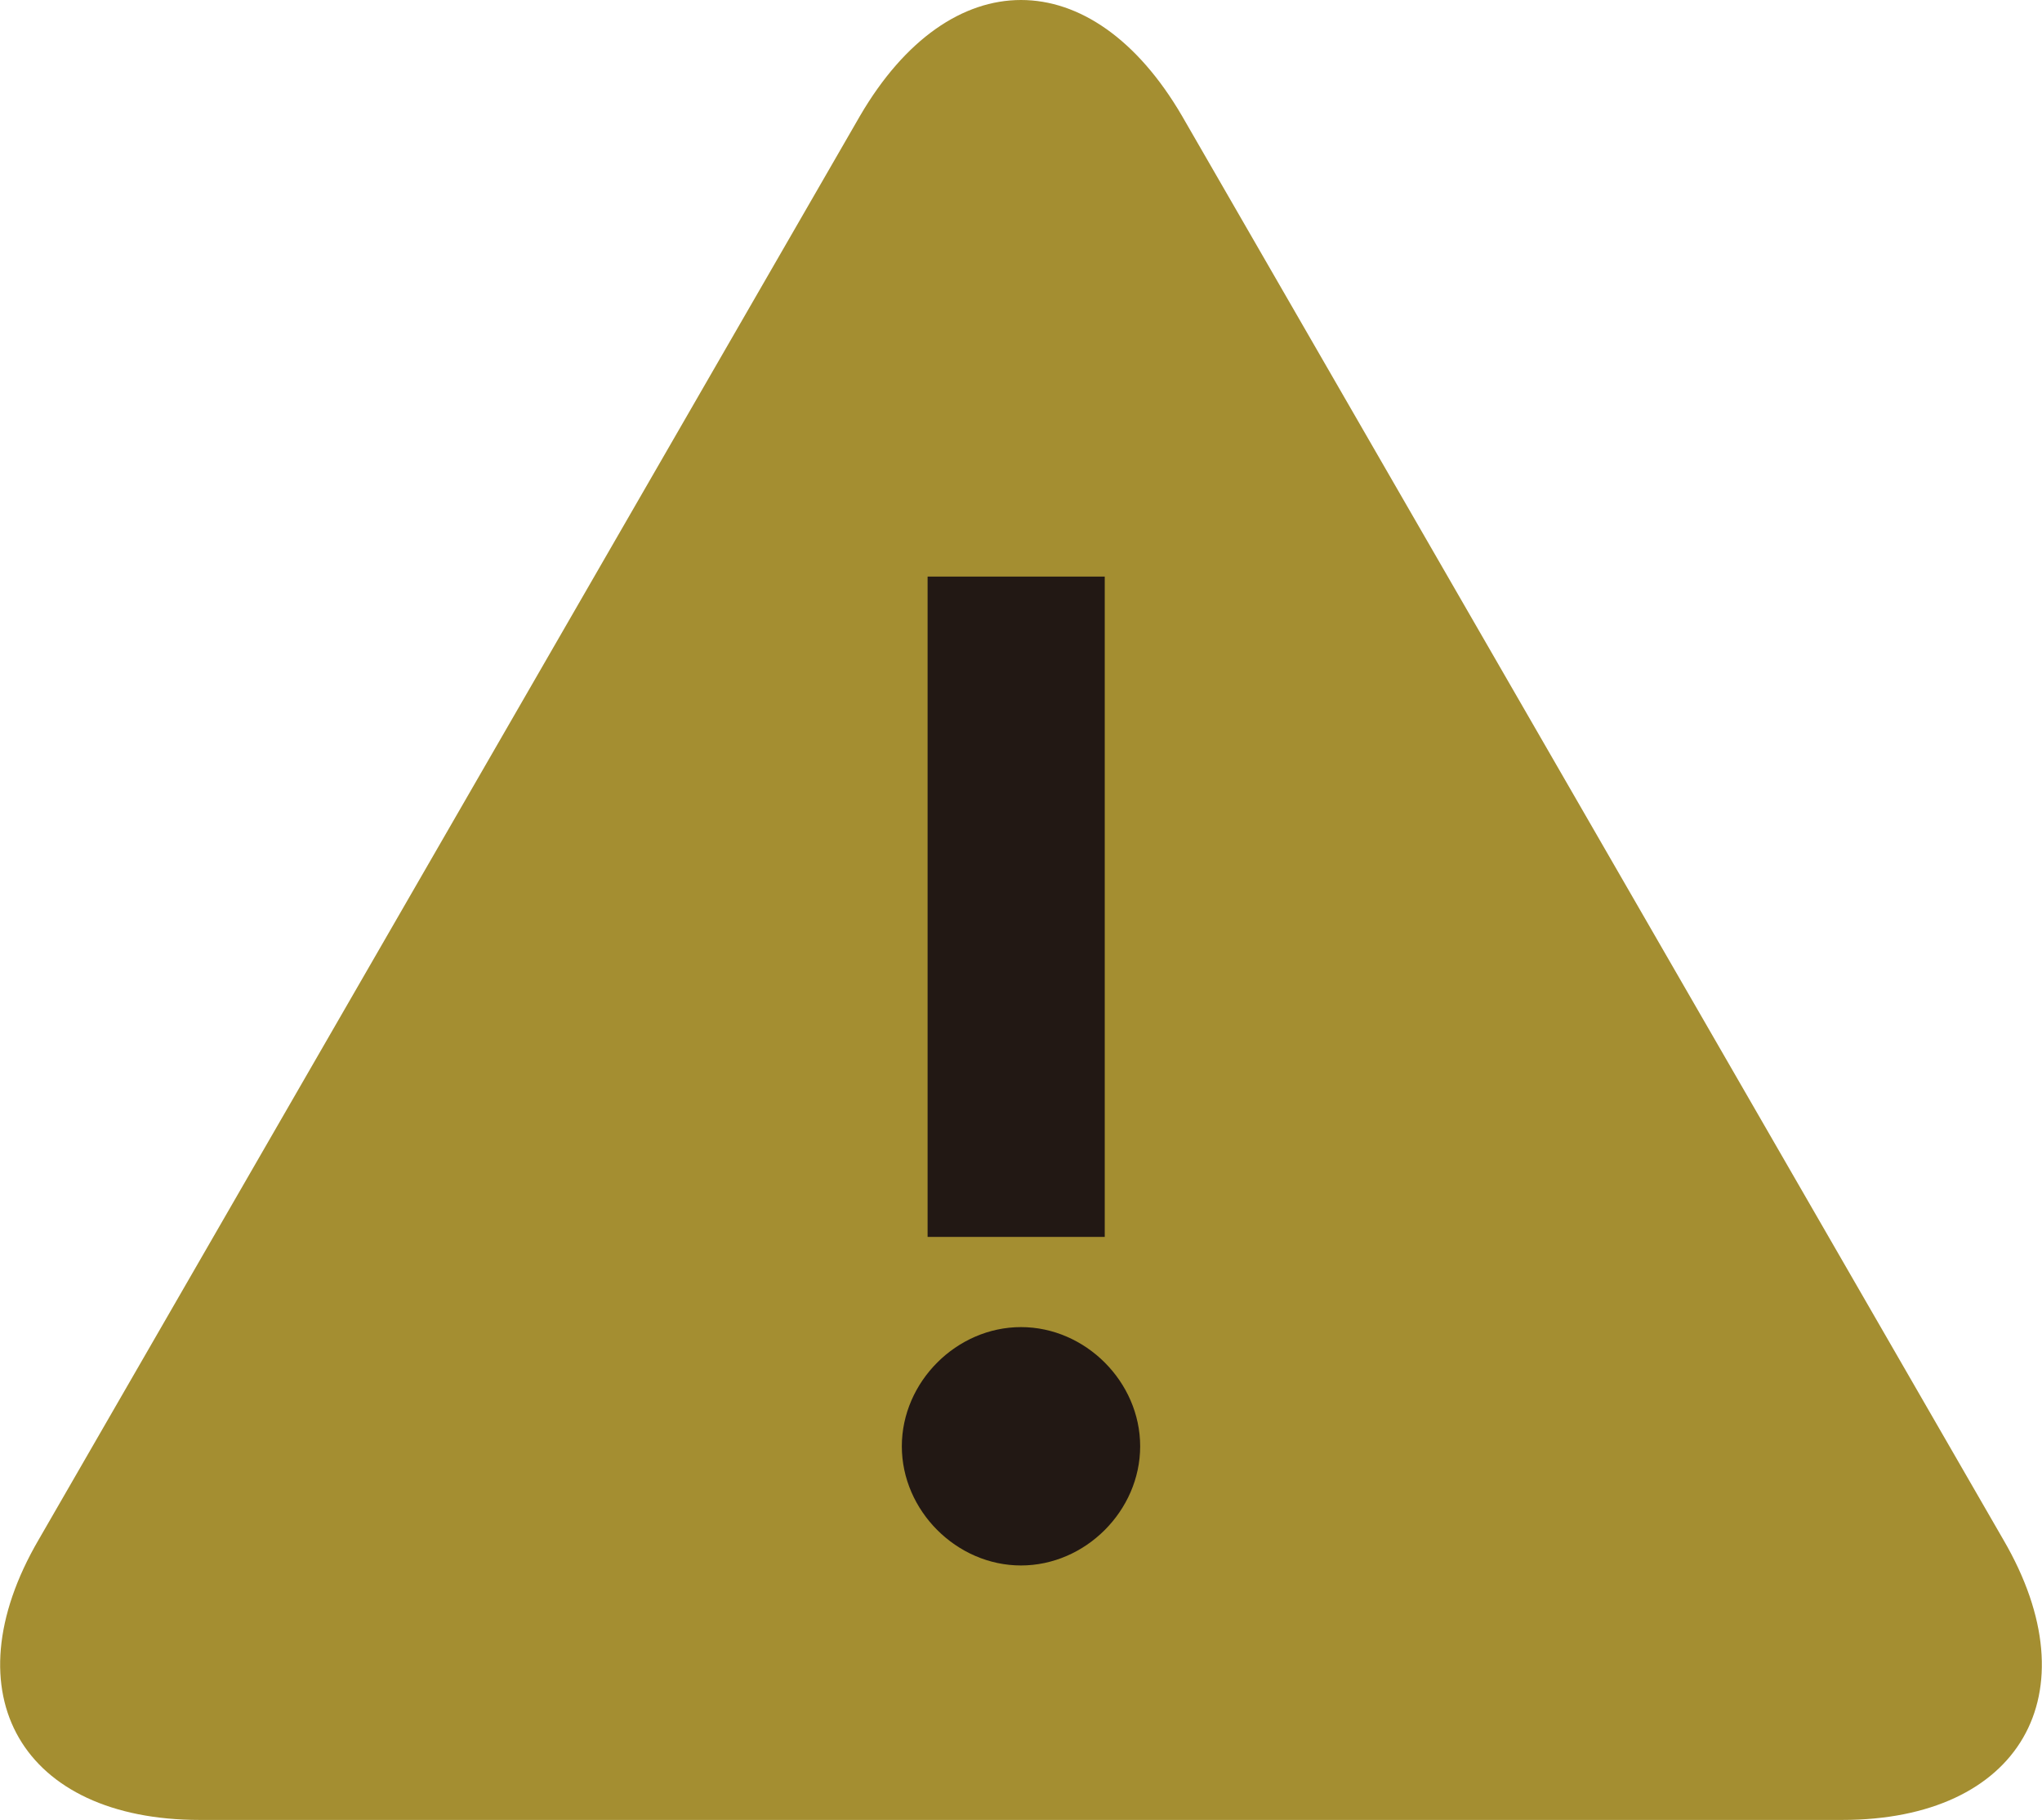 <?xml version="1.0" encoding="utf-8"?>
<!-- Generator: Adobe Illustrator 20.0.0, SVG Export Plug-In . SVG Version: 6.00 Build 0)  -->
<svg version="1.1" id="Layer_1" xmlns="http://www.w3.org/2000/svg" xmlns:xlink="http://www.w3.org/1999/xlink" x="0px" y="0px"
	 width="63.4px" height="56.5px" viewBox="0 0 63.4 56.5" style="enable-background:new 0 0 63.4 56.5;" xml:space="preserve">
<style type="text/css">
	.st0{fill:#A48E31;}
	.st1{fill:#221814;}
</style>
<g>
	<g>
		<path class="st0" d="M6.2,56.5c-5.5,0-7.8-3.9-5-8.7L26.7,3.6c2.8-4.8,7.2-4.8,10,0l25.5,44.2c2.8,4.8,0.5,8.7-5,8.7H6.2z"/>
	</g>
	<path class="st1" d="M31.7,41.2c2,0,3.7,1.7,3.7,3.7s-1.7,3.7-3.7,3.7c-2,0-3.7-1.7-3.7-3.7S29.7,41.2,31.7,41.2z"/>
	<rect x="28.8" y="17.9" class="st1" width="5.5" height="20.5"/>
</g>
</svg>
